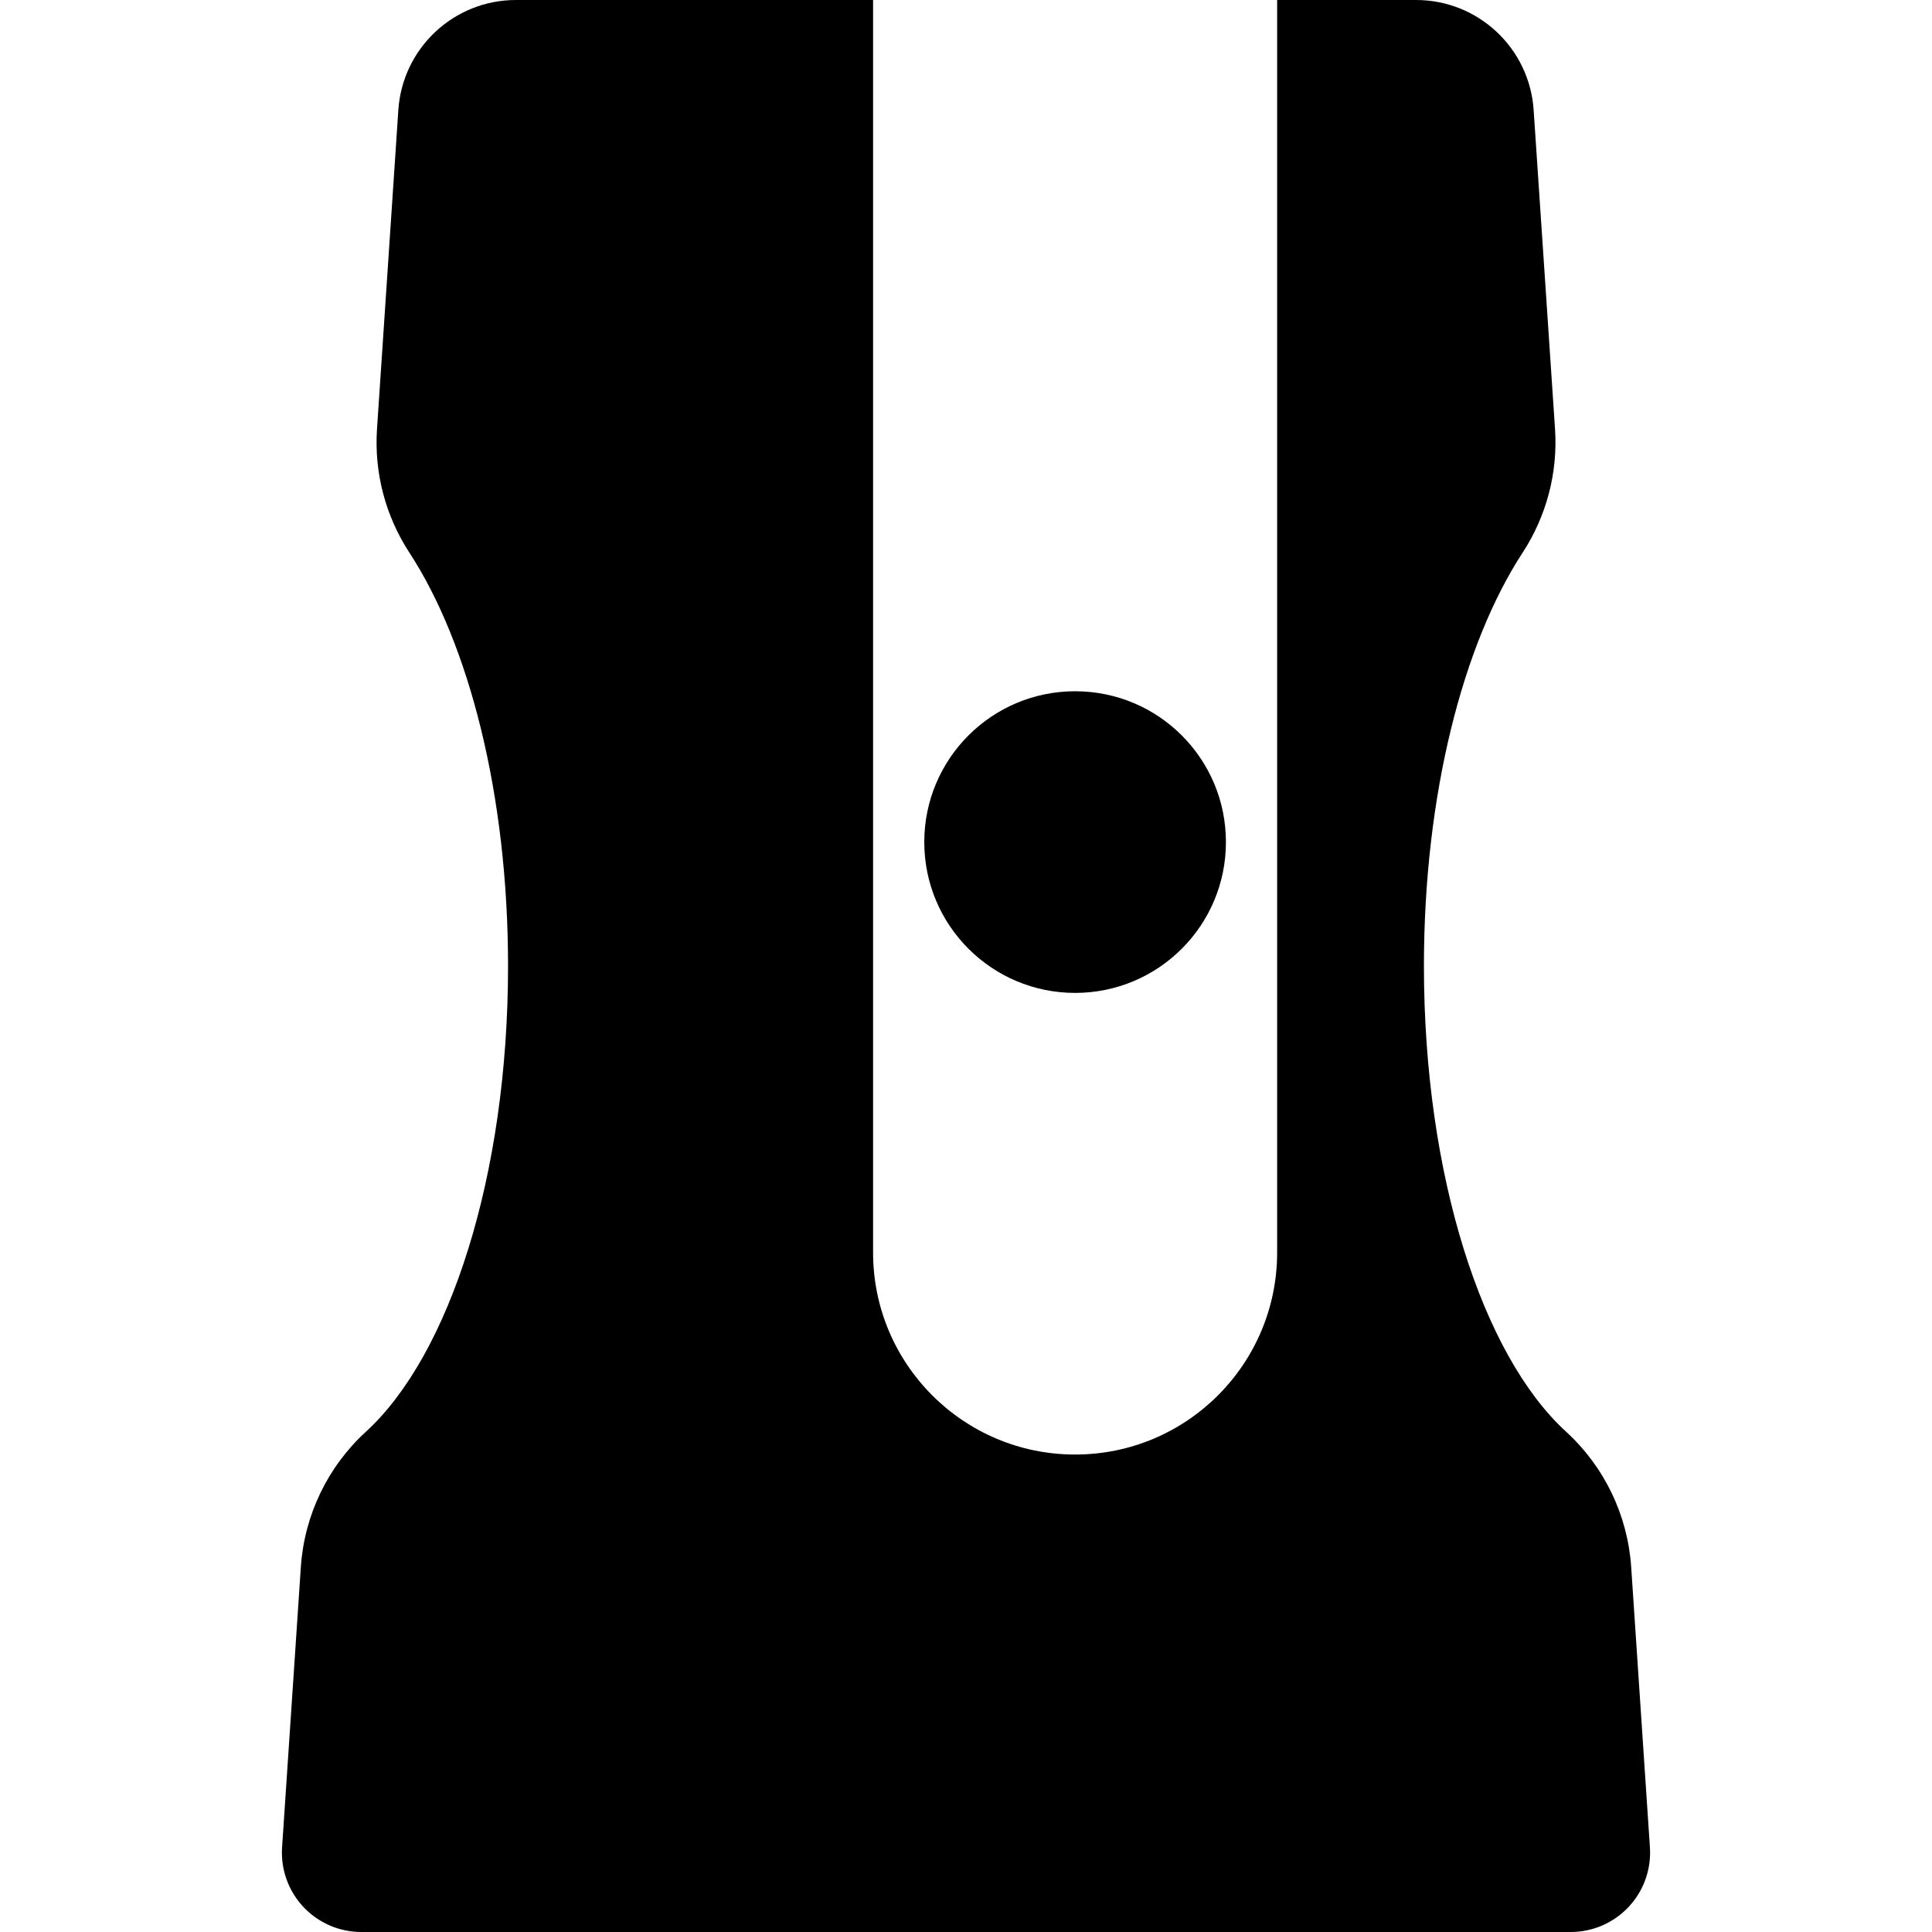 <?xml version="1.0" encoding="iso-8859-1"?>
<!-- Uploaded to: SVG Repo, www.svgrepo.com, Generator: SVG Repo Mixer Tools -->
<!DOCTYPE svg PUBLIC "-//W3C//DTD SVG 1.1//EN" "http://www.w3.org/Graphics/SVG/1.1/DTD/svg11.dtd">
<svg fill="#000000" height="800px" width="800px" version="1.1" id="Capa_1" xmlns="http://www.w3.org/2000/svg" xmlns:xlink="http://www.w3.org/1999/xlink" 
	 viewBox="0 0 485.075 485.075" xml:space="preserve">
<g>
	<path d="M414.252,463.823l-4.701-70.348c-0.871-13.037-6.735-25.221-16.376-34.039c-20.956-19.168-35.664-64.244-35.664-116.904
		c0-42.937,9.796-80.824,24.772-103.762c6.008-9.204,8.878-20.119,8.143-31.085l-5.37-80.078C384.015,12.07,371.108,0,355.537,0
		h-34.88v314.473c0,28.014-22.71,50.724-50.724,50.724c-28.015,0-50.725-22.711-50.725-50.725V0h-89.673
		c-15.573,0-28.479,12.072-29.52,27.61l-5.358,80.086c-0.736,10.992,2.116,21.842,8.137,31.069
		c14.966,22.935,24.763,60.821,24.763,103.767c0,52.665-14.717,97.742-35.658,116.907c-9.63,8.813-15.494,20.999-16.366,34.024
		l-4.71,70.357c-0.368,5.503,1.562,10.912,5.329,14.94c3.767,4.028,9.036,6.314,14.551,6.314h303.669
		c5.515,0,10.783-2.286,14.55-6.314C412.69,474.734,414.62,469.325,414.252,463.823z"/>
	<path d="M269.93,249.294c20.94,0,37.869-16.954,37.869-37.871c0-20.915-16.929-37.868-37.869-37.868
		c-20.908,0-37.868,16.953-37.868,37.868C232.062,232.34,249.022,249.294,269.93,249.294z"/>
</g>
</svg>